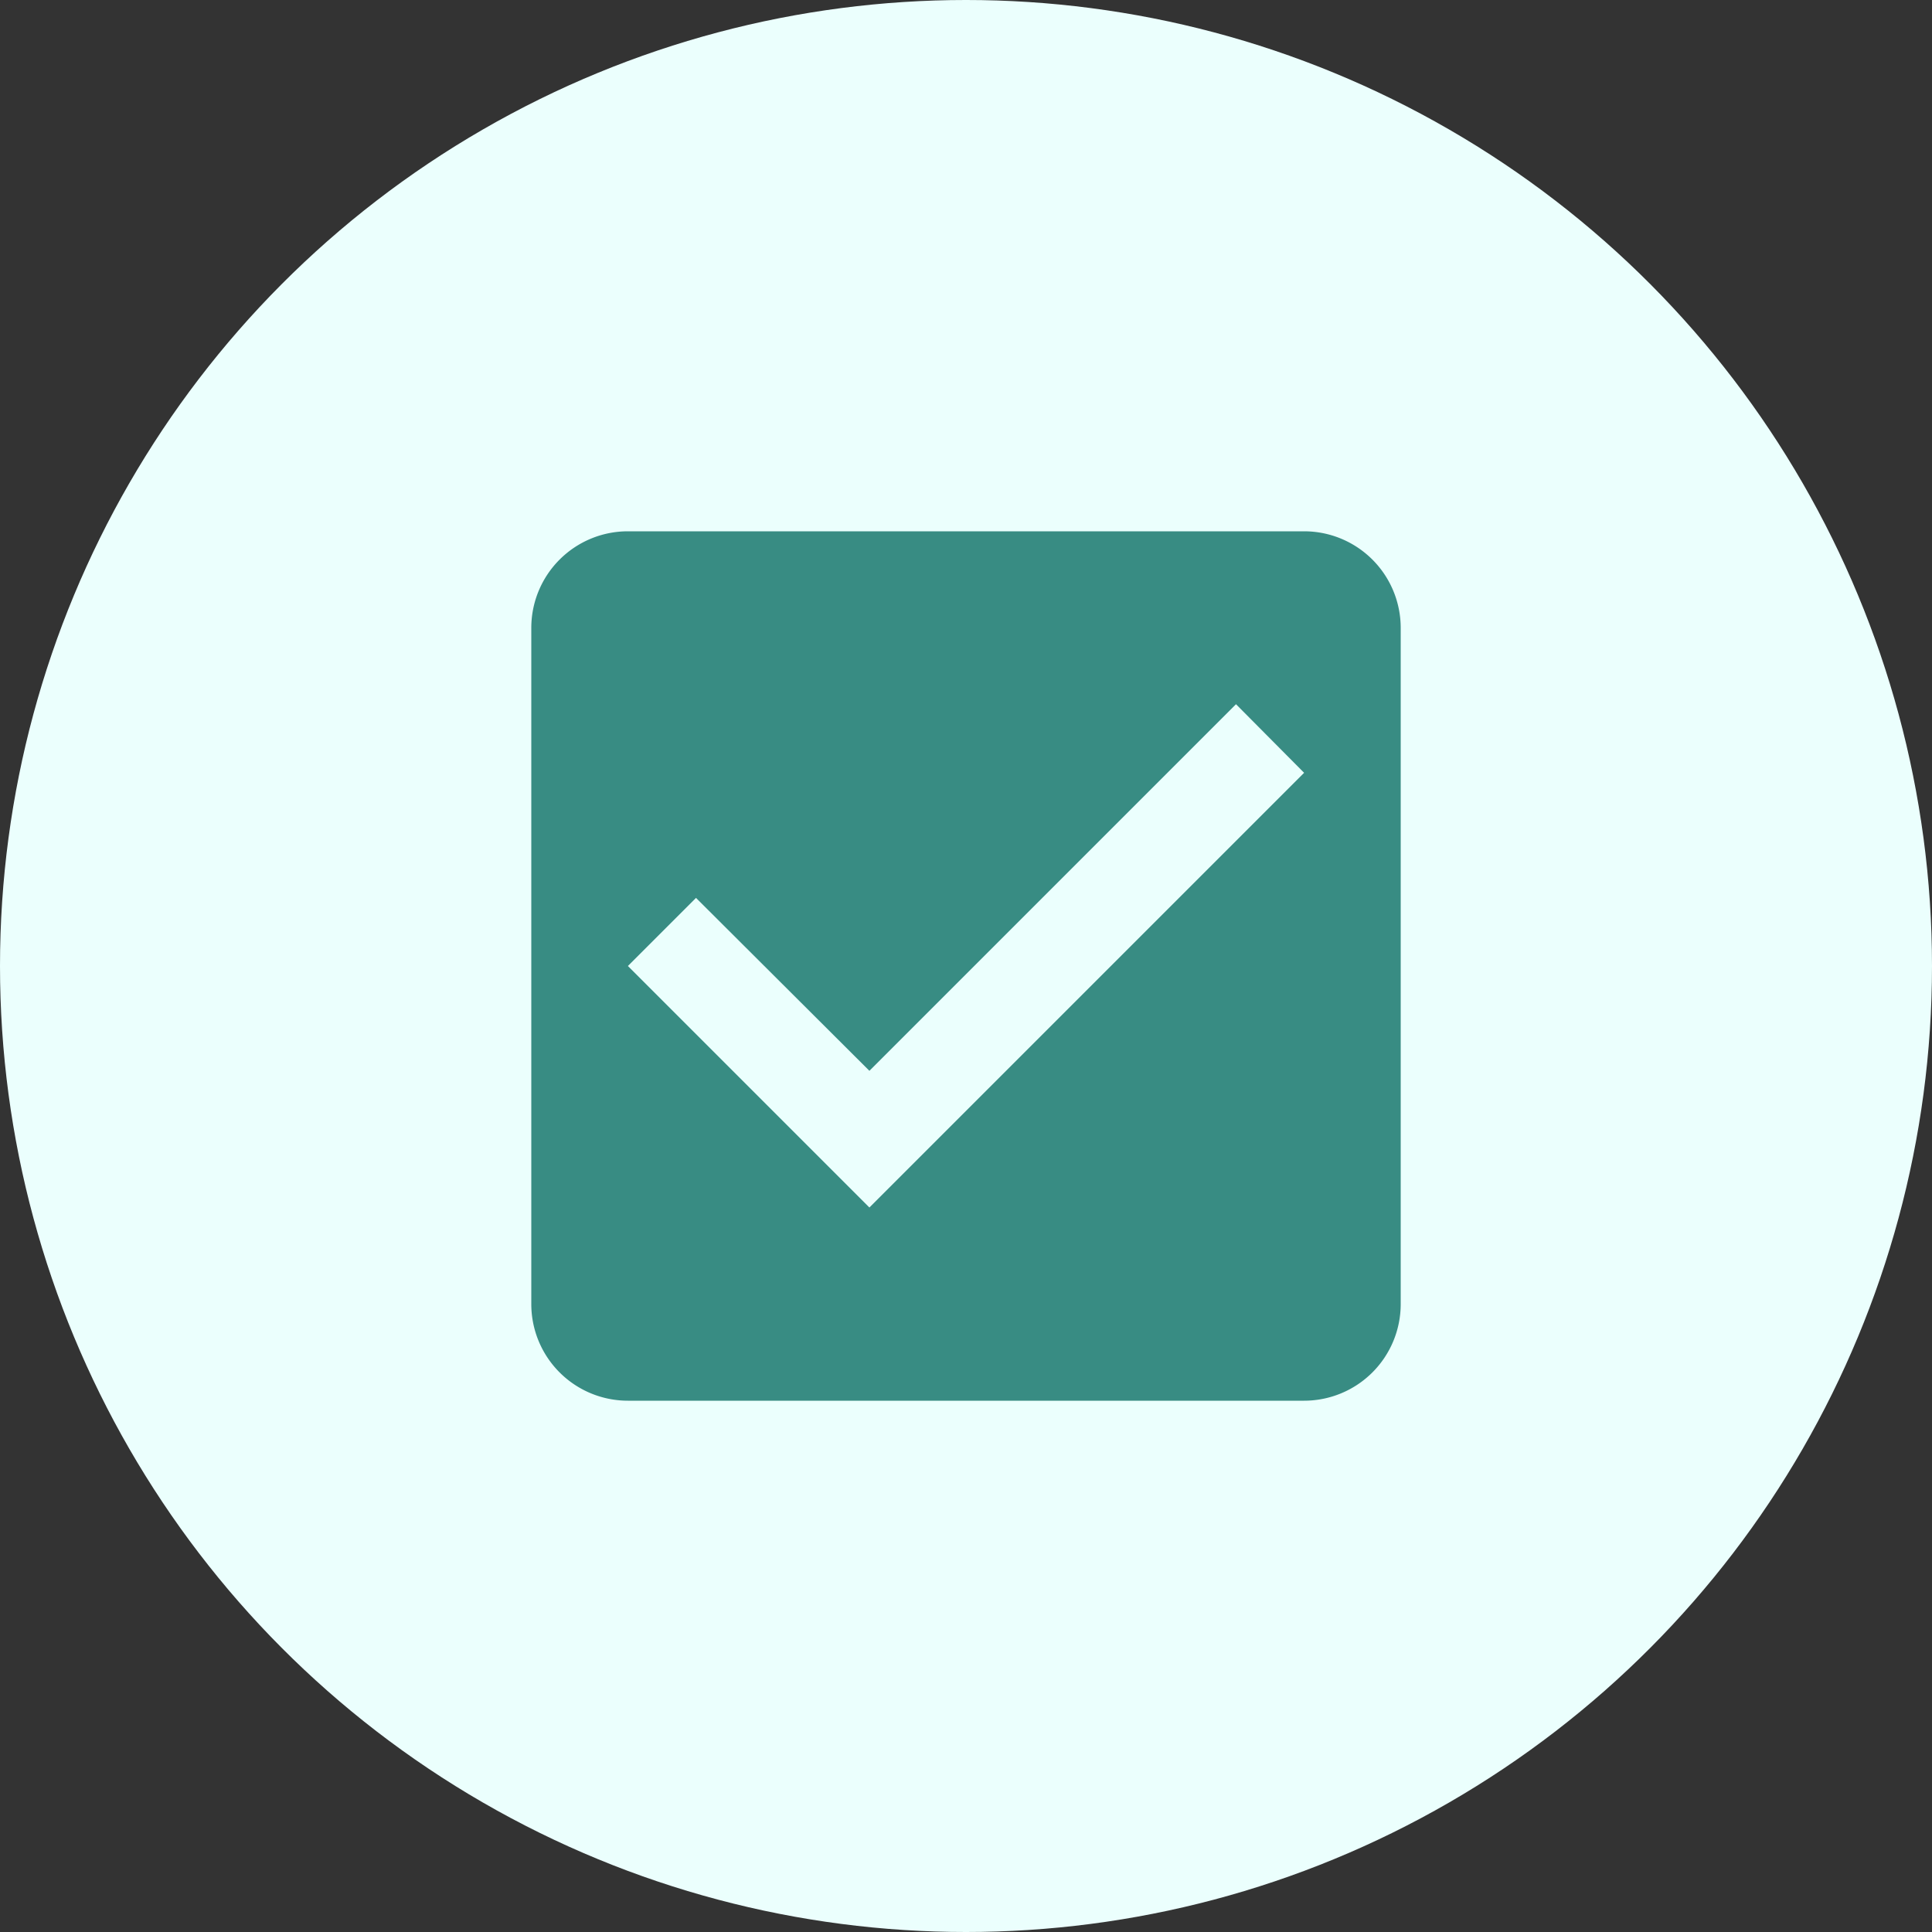 <svg xmlns="http://www.w3.org/2000/svg" width="40" height="40" fill="none"><rect width="100%" height="100%" fill="#333333" stroke="none"/><circle cx="20" cy="20" r="20" fill="#EBFFFD"/><path fill="#388C83" d="M27 11H13a2 2 0 0 0-2 2v14a2 2 0 0 0 2 2h14a2 2 0 0 0 2-2V13a2 2 0 0 0-2-2Zm-9 14-5-5 1.41-1.41L18 22.17l7.59-7.59L27 16l-9 9Z"/></svg>